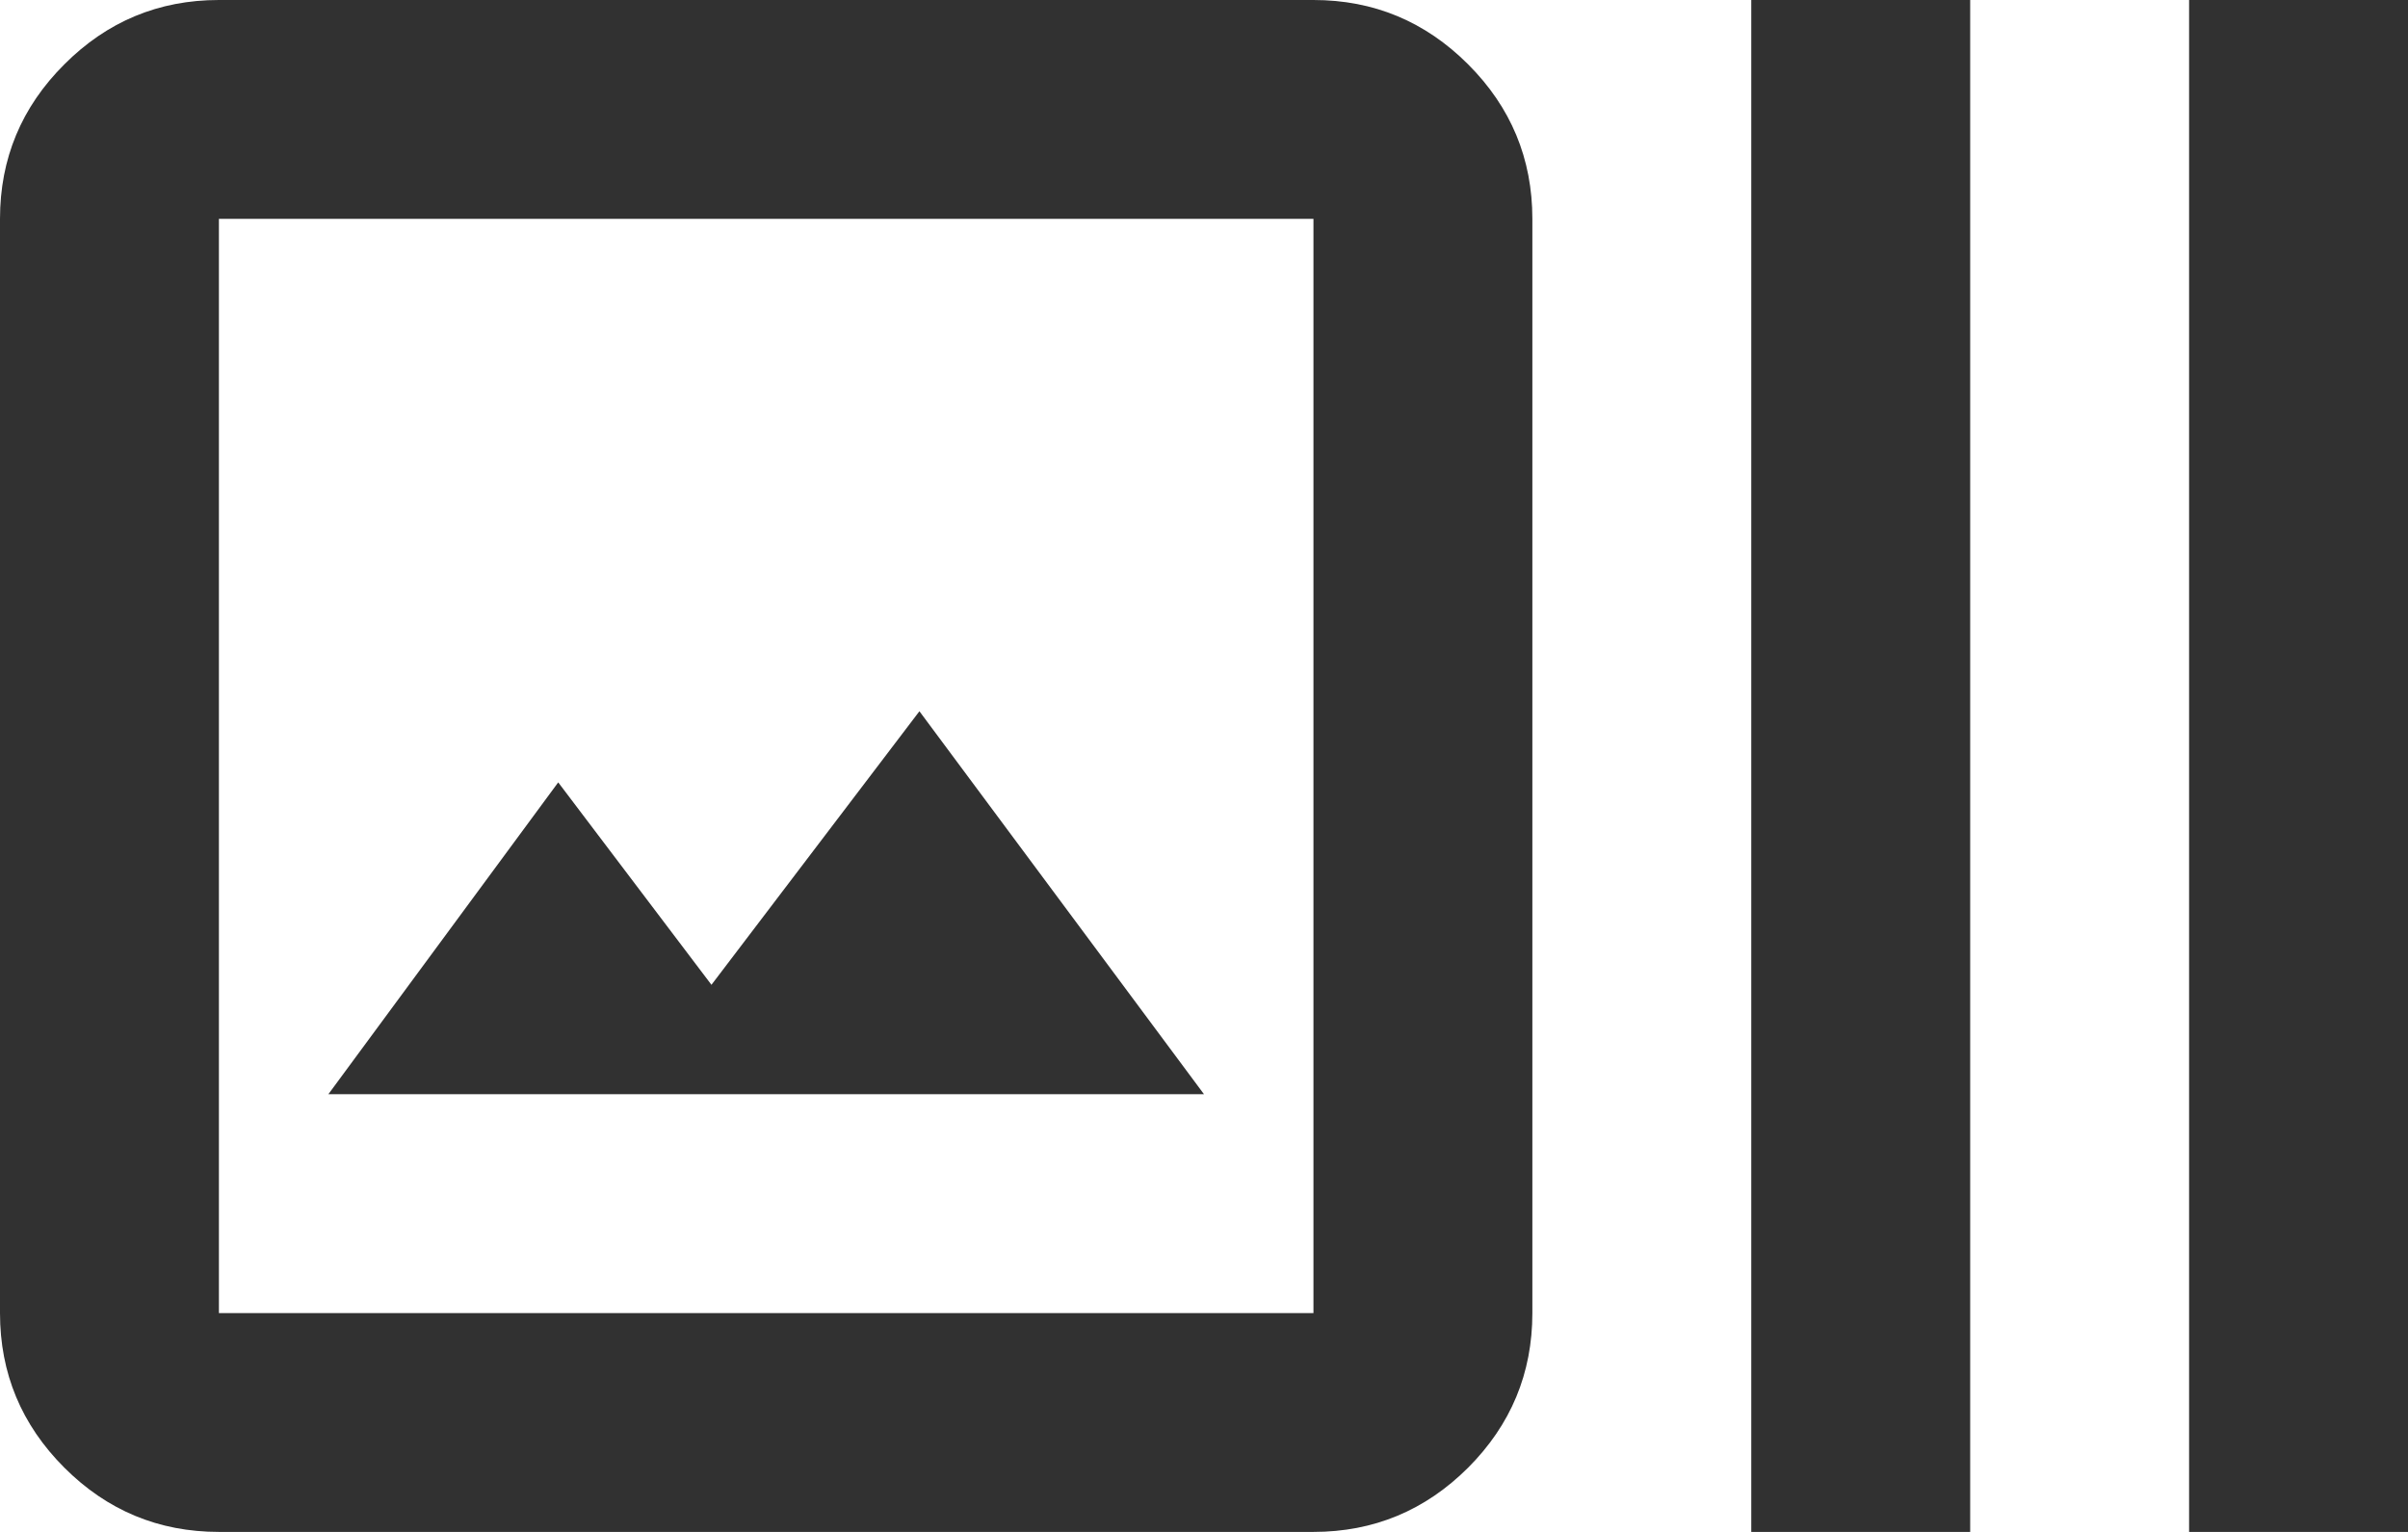 <svg width="22" height="14" viewBox="0 0 22 14" fill="none" xmlns="http://www.w3.org/2000/svg">
<path d="M2 14C1.45 14 0.979 13.804 0.588 13.413C0.196 13.021 0 12.55 0 12V2C0 1.45 0.196 0.979 0.588 0.588C0.979 0.196 1.45 0 2 0H12C12.55 0 13.021 0.196 13.413 0.588C13.804 0.979 14 1.45 14 2V12C14 12.55 13.804 13.021 13.413 13.413C13.021 13.804 12.55 14 12 14H2ZM2 12H12V2H2V12ZM3 10H11L8.4 6.5L6.5 9L5.1 7.15L3 10ZM16 14V0H18V14H16ZM20 14V0H22V14H20Z" fill="#313131"/>
</svg>
